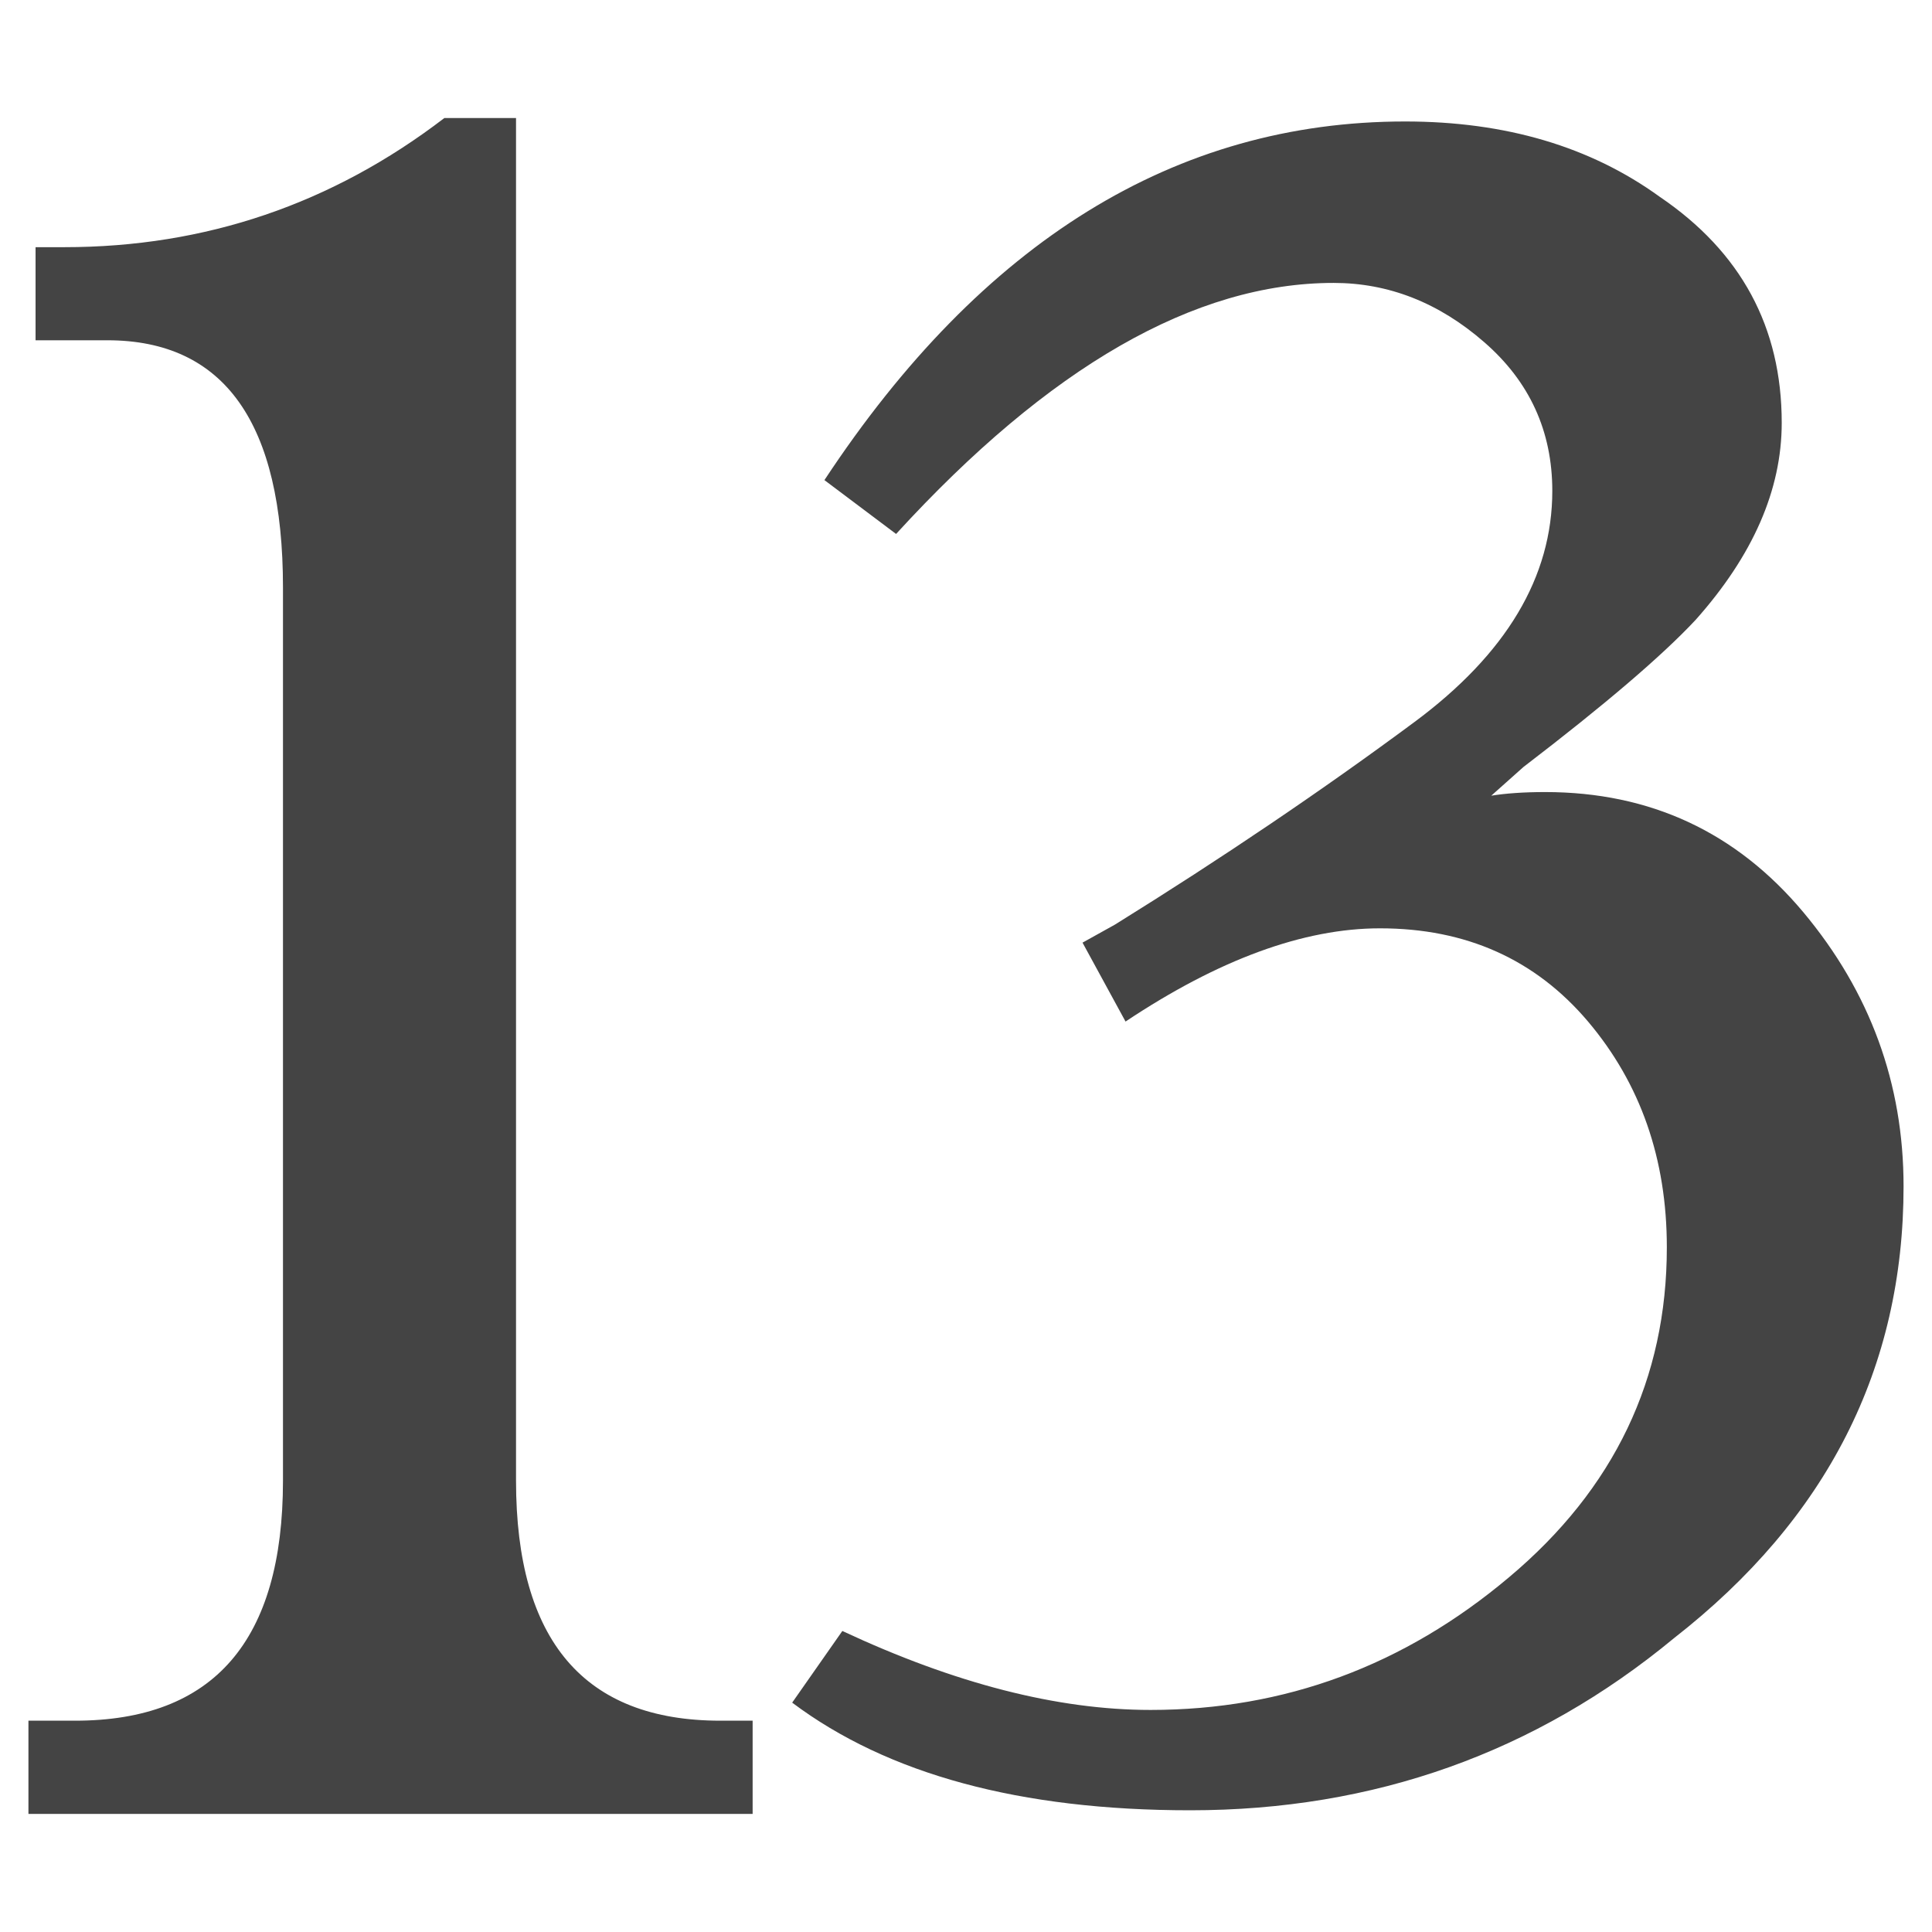 <!-- Generated by IcoMoon.io -->
<svg version="1.1" xmlns="http://www.w3.org/2000/svg" width="32" height="32" viewBox="0 0 32 32">
<title>13</title>
<path fill="#444" d="M8.547 1.956v22.567c0 2.653 1.129 3.977 3.385 3.977h0.534v1.544h-11.995v-1.544h0.773c2.296 0 3.443-1.324 3.443-3.977v-14.789c0-2.73-0.971-4.098-2.909-4.098h-1.189v-1.542h0.476c2.334 0 4.434-0.714 6.295-2.139h1.187zM18.643 16.921l-0.713-1.308 0.536-0.298c1.781-1.106 3.434-2.224 4.959-3.354 1.522-1.128 2.286-2.403 2.286-3.83 0-0.99-0.377-1.812-1.128-2.464-0.752-0.655-1.585-0.981-2.494-0.981-2.298 0-4.712 1.386-7.247 4.158l-1.187-0.892c2.612-3.959 5.819-5.94 9.619-5.94 1.663 0 3.069 0.416 4.217 1.248 1.346 0.913 2.020 2.159 2.020 3.743 0 1.11-0.476 2.197-1.426 3.264-0.556 0.595-1.505 1.406-2.851 2.436l-0.534 0.476c0.237-0.038 0.534-0.060 0.892-0.060 1.742 0 3.166 0.665 4.275 1.988 1.109 1.326 1.662 2.842 1.662 4.542 0 3.010-1.266 5.504-3.801 7.483-2.296 1.899-4.968 2.852-8.015 2.852-2.813 0-5.009-0.595-6.592-1.783l0.831-1.187c1.861 0.87 3.562 1.308 5.105 1.308 2.218 0 4.198-0.732 5.939-2.199 1.742-1.463 2.612-3.286 2.612-5.463 0-1.464-0.435-2.71-1.305-3.74-0.873-1.030-2.020-1.544-3.446-1.544-1.265 0-2.672 0.516-4.216 1.545z"></path>
</svg>
